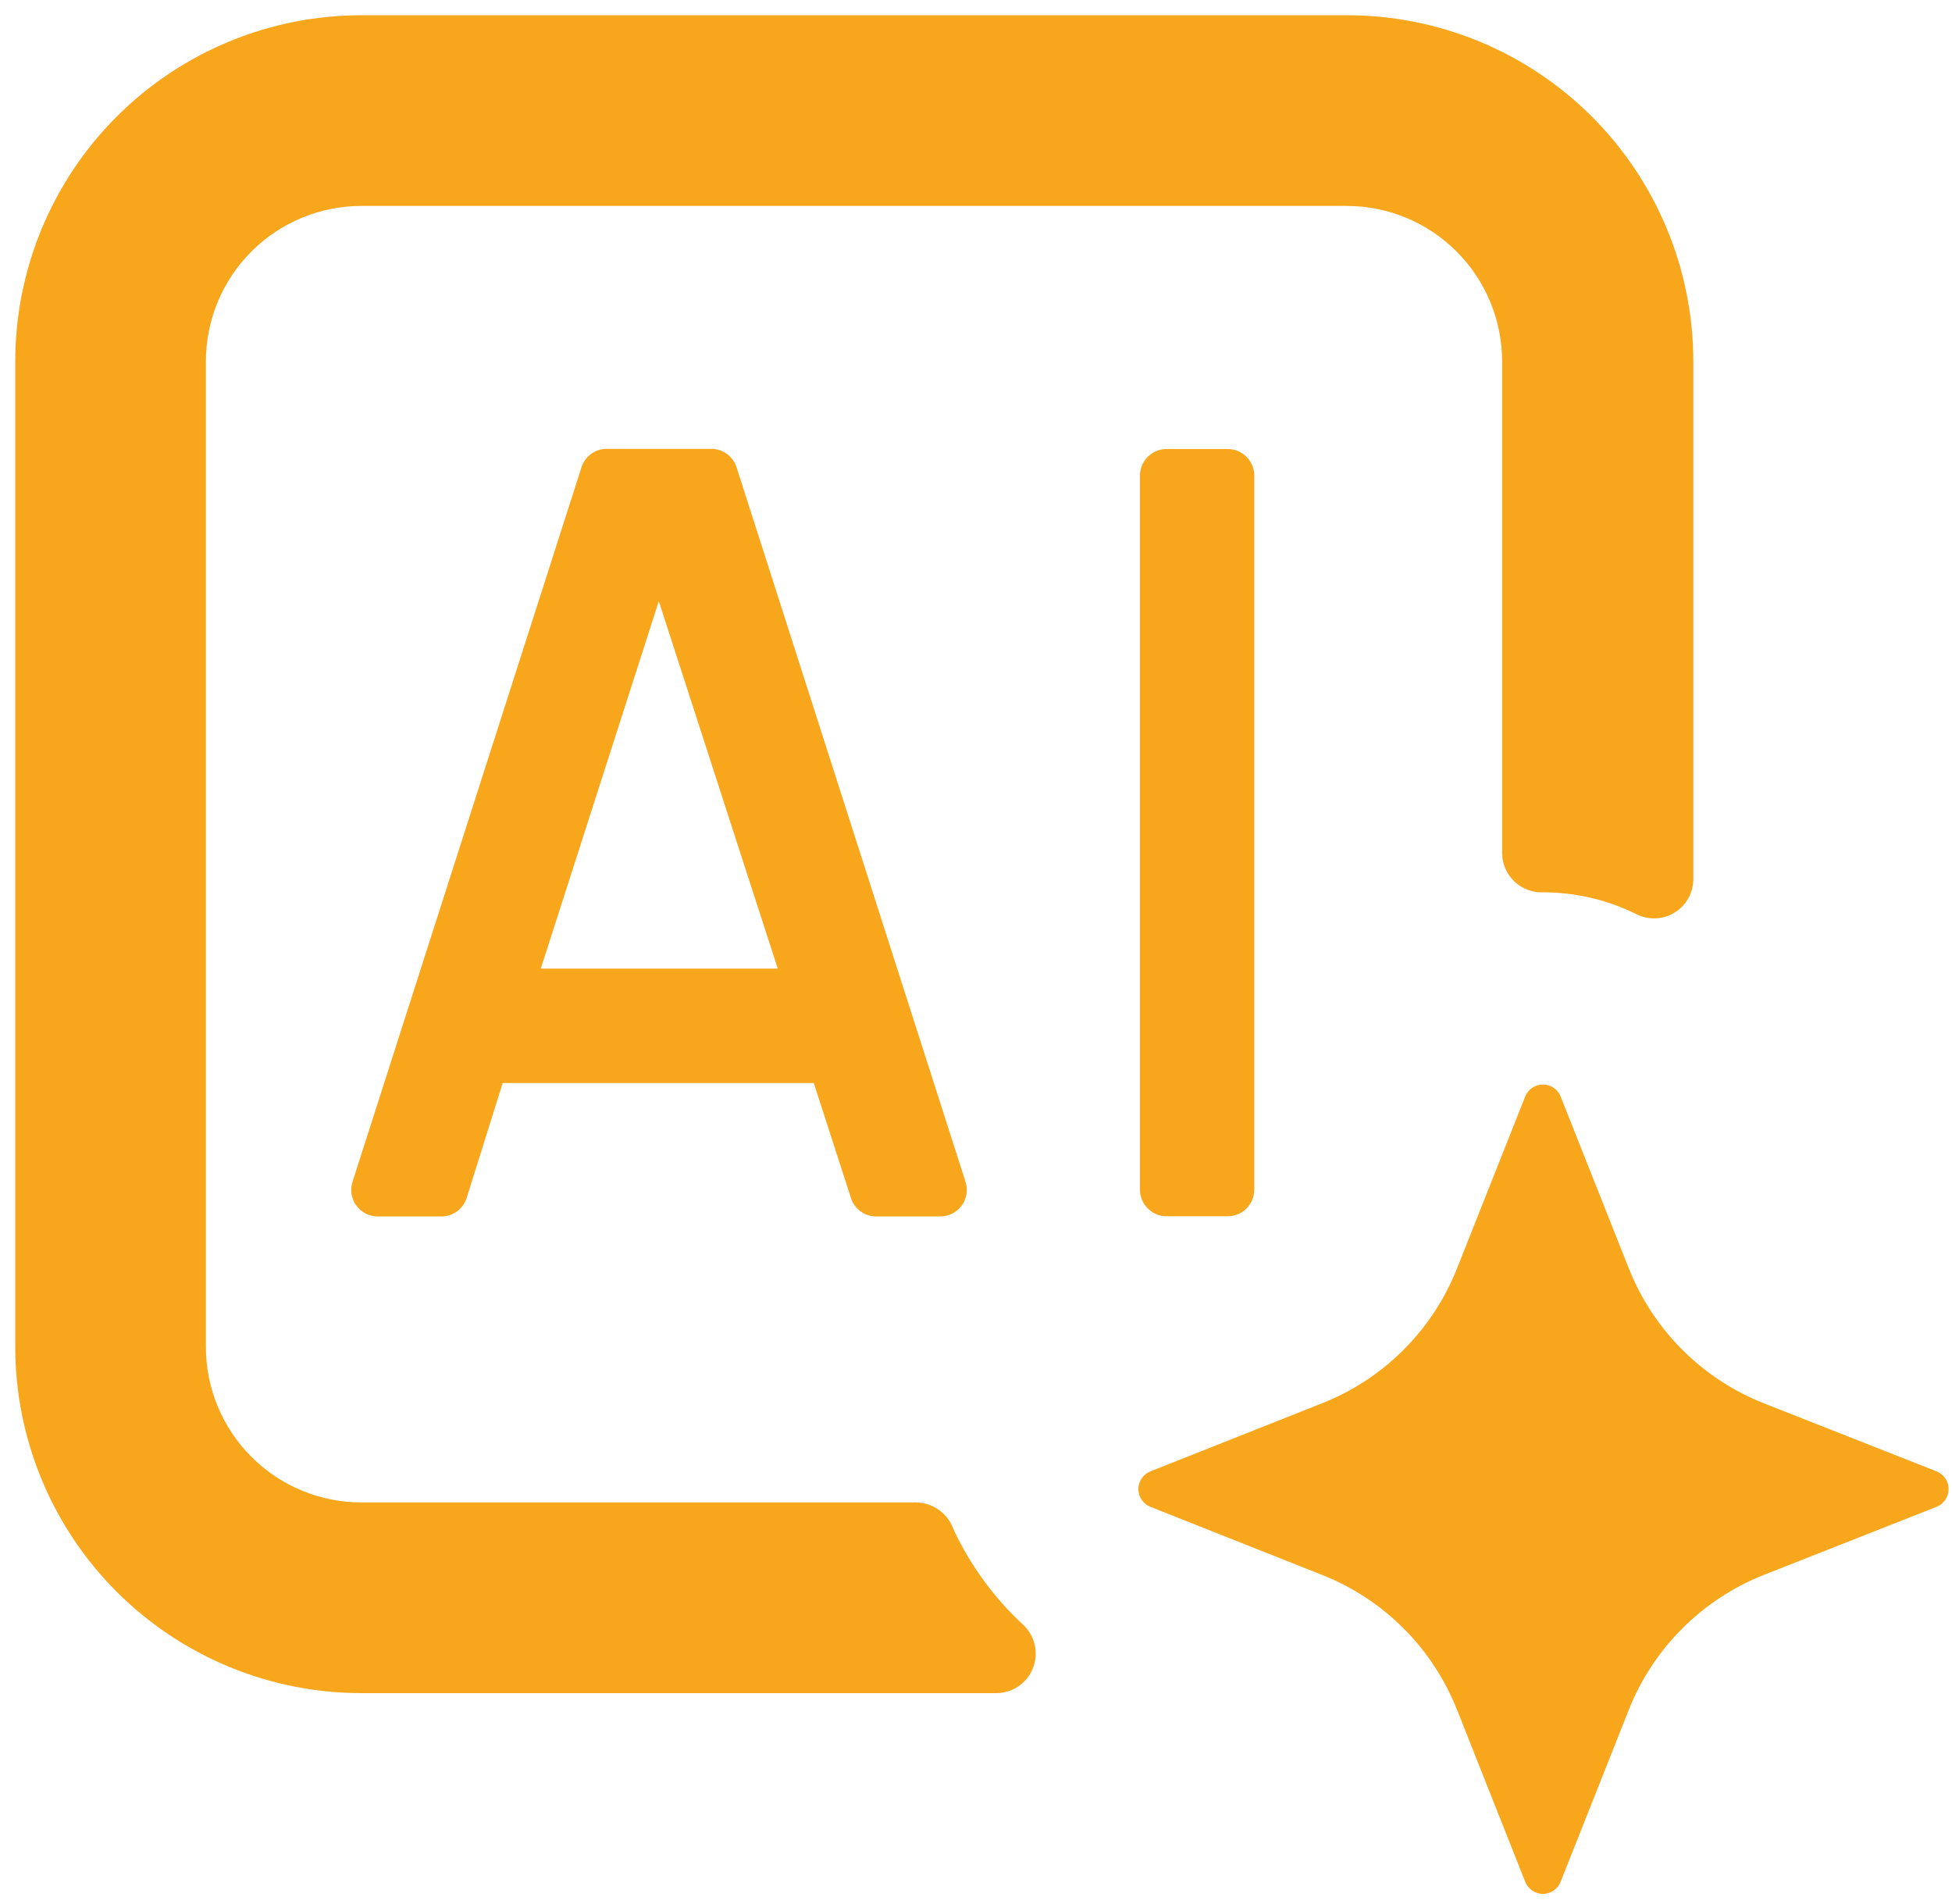 <svg width="80" height="78" viewBox="0 0 80 78" fill="none" xmlns="http://www.w3.org/2000/svg">
<path d="M23.828 19.156L14.453 48.406C14.397 48.569 14.381 48.742 14.406 48.912C14.43 49.082 14.494 49.244 14.594 49.385C14.693 49.525 14.824 49.64 14.976 49.719C15.128 49.799 15.297 49.842 15.469 49.844H18.094C18.328 49.843 18.556 49.767 18.743 49.626C18.93 49.485 19.067 49.287 19.133 49.062L20.602 44.375H33.437L33.258 44.086L34.867 49.062C34.933 49.287 35.069 49.485 35.257 49.626C35.444 49.767 35.672 49.843 35.906 49.844H38.531C38.703 49.845 38.873 49.805 39.026 49.727C39.18 49.65 39.313 49.537 39.414 49.399C39.516 49.26 39.583 49.099 39.61 48.929C39.637 48.759 39.623 48.585 39.57 48.422L30.195 19.172C30.128 18.948 29.991 18.751 29.804 18.61C29.617 18.47 29.39 18.393 29.156 18.391H24.844C24.615 18.395 24.394 18.472 24.212 18.609C24.03 18.747 23.895 18.938 23.828 19.156ZM22.164 39.688L27 24.633L31.875 39.688H22.164Z" fill="#F8A61C"/>
<path d="M50.312 18.398H47.812C47.208 18.398 46.719 18.888 46.719 19.492V48.742C46.719 49.346 47.208 49.836 47.812 49.836H50.312C50.917 49.836 51.406 49.346 51.406 48.742V19.492C51.406 18.888 50.917 18.398 50.312 18.398Z" fill="#F8A61C"/>
<path d="M37.547 61.562H14.812C13.122 61.562 11.5 60.891 10.305 59.695C9.109 58.5 8.438 56.878 8.438 55.188V14.812C8.438 13.122 9.109 11.5 10.305 10.305C11.5 9.109 13.122 8.438 14.812 8.438H55.188C56.878 8.438 58.5 9.109 59.695 10.305C60.891 11.5 61.562 13.122 61.562 14.812V35C61.577 35.426 61.759 35.83 62.069 36.122C62.379 36.415 62.792 36.573 63.219 36.562C64.549 36.559 65.862 36.863 67.055 37.453C67.302 37.58 67.578 37.641 67.856 37.629C68.134 37.618 68.405 37.534 68.641 37.387C68.877 37.24 69.071 37.034 69.204 36.789C69.336 36.545 69.403 36.27 69.398 35.992V14.812C69.398 12.947 69.031 11.101 68.316 9.378C67.602 7.655 66.555 6.09 65.235 4.772C63.915 3.454 62.348 2.41 60.624 1.698C58.9 0.987 57.053 0.622 55.188 0.625H14.812C11.05 0.625 7.441 2.12 4.78 4.78C2.12 7.441 0.625 11.05 0.625 14.812V55.188C0.625 58.95 2.12 62.559 4.78 65.22C7.441 67.88 11.05 69.375 14.812 69.375H40.828C41.148 69.375 41.46 69.281 41.727 69.104C41.993 68.927 42.2 68.675 42.323 68.379C42.446 68.084 42.479 67.76 42.417 67.446C42.355 67.132 42.202 66.844 41.977 66.617C40.761 65.502 39.776 64.159 39.078 62.664C38.966 62.346 38.76 62.07 38.486 61.873C38.212 61.676 37.884 61.567 37.547 61.562Z" fill="#F8A61C"/>
<path d="M72.289 64.531L79.367 61.742C79.513 61.685 79.638 61.584 79.726 61.455C79.814 61.325 79.861 61.172 79.861 61.016C79.861 60.859 79.814 60.706 79.726 60.576C79.638 60.447 79.513 60.347 79.367 60.289L72.289 57.5C71.036 57.005 69.898 56.257 68.945 55.305C67.993 54.352 67.245 53.214 66.75 51.961L63.961 44.93C63.903 44.784 63.803 44.66 63.673 44.572C63.544 44.484 63.391 44.437 63.234 44.438C63.078 44.437 62.925 44.484 62.795 44.572C62.666 44.66 62.566 44.784 62.508 44.93L59.719 51.961C59.224 53.215 58.478 54.353 57.525 55.306C56.572 56.259 55.433 57.006 54.18 57.5L47.148 60.289C47.003 60.347 46.878 60.447 46.789 60.576C46.701 60.706 46.654 60.859 46.654 61.016C46.654 61.172 46.701 61.325 46.789 61.455C46.878 61.584 47.003 61.685 47.148 61.742L54.18 64.531C55.433 65.025 56.572 65.772 57.525 66.725C58.478 67.678 59.224 68.817 59.719 70.07L62.508 77.102C62.564 77.248 62.664 77.375 62.794 77.464C62.923 77.553 63.077 77.601 63.234 77.602C63.392 77.601 63.545 77.553 63.675 77.464C63.805 77.375 63.904 77.248 63.961 77.102L66.75 70.07C67.245 68.817 67.993 67.679 68.945 66.727C69.898 65.774 71.036 65.027 72.289 64.531Z" fill="#F8A61C"/>
</svg>

